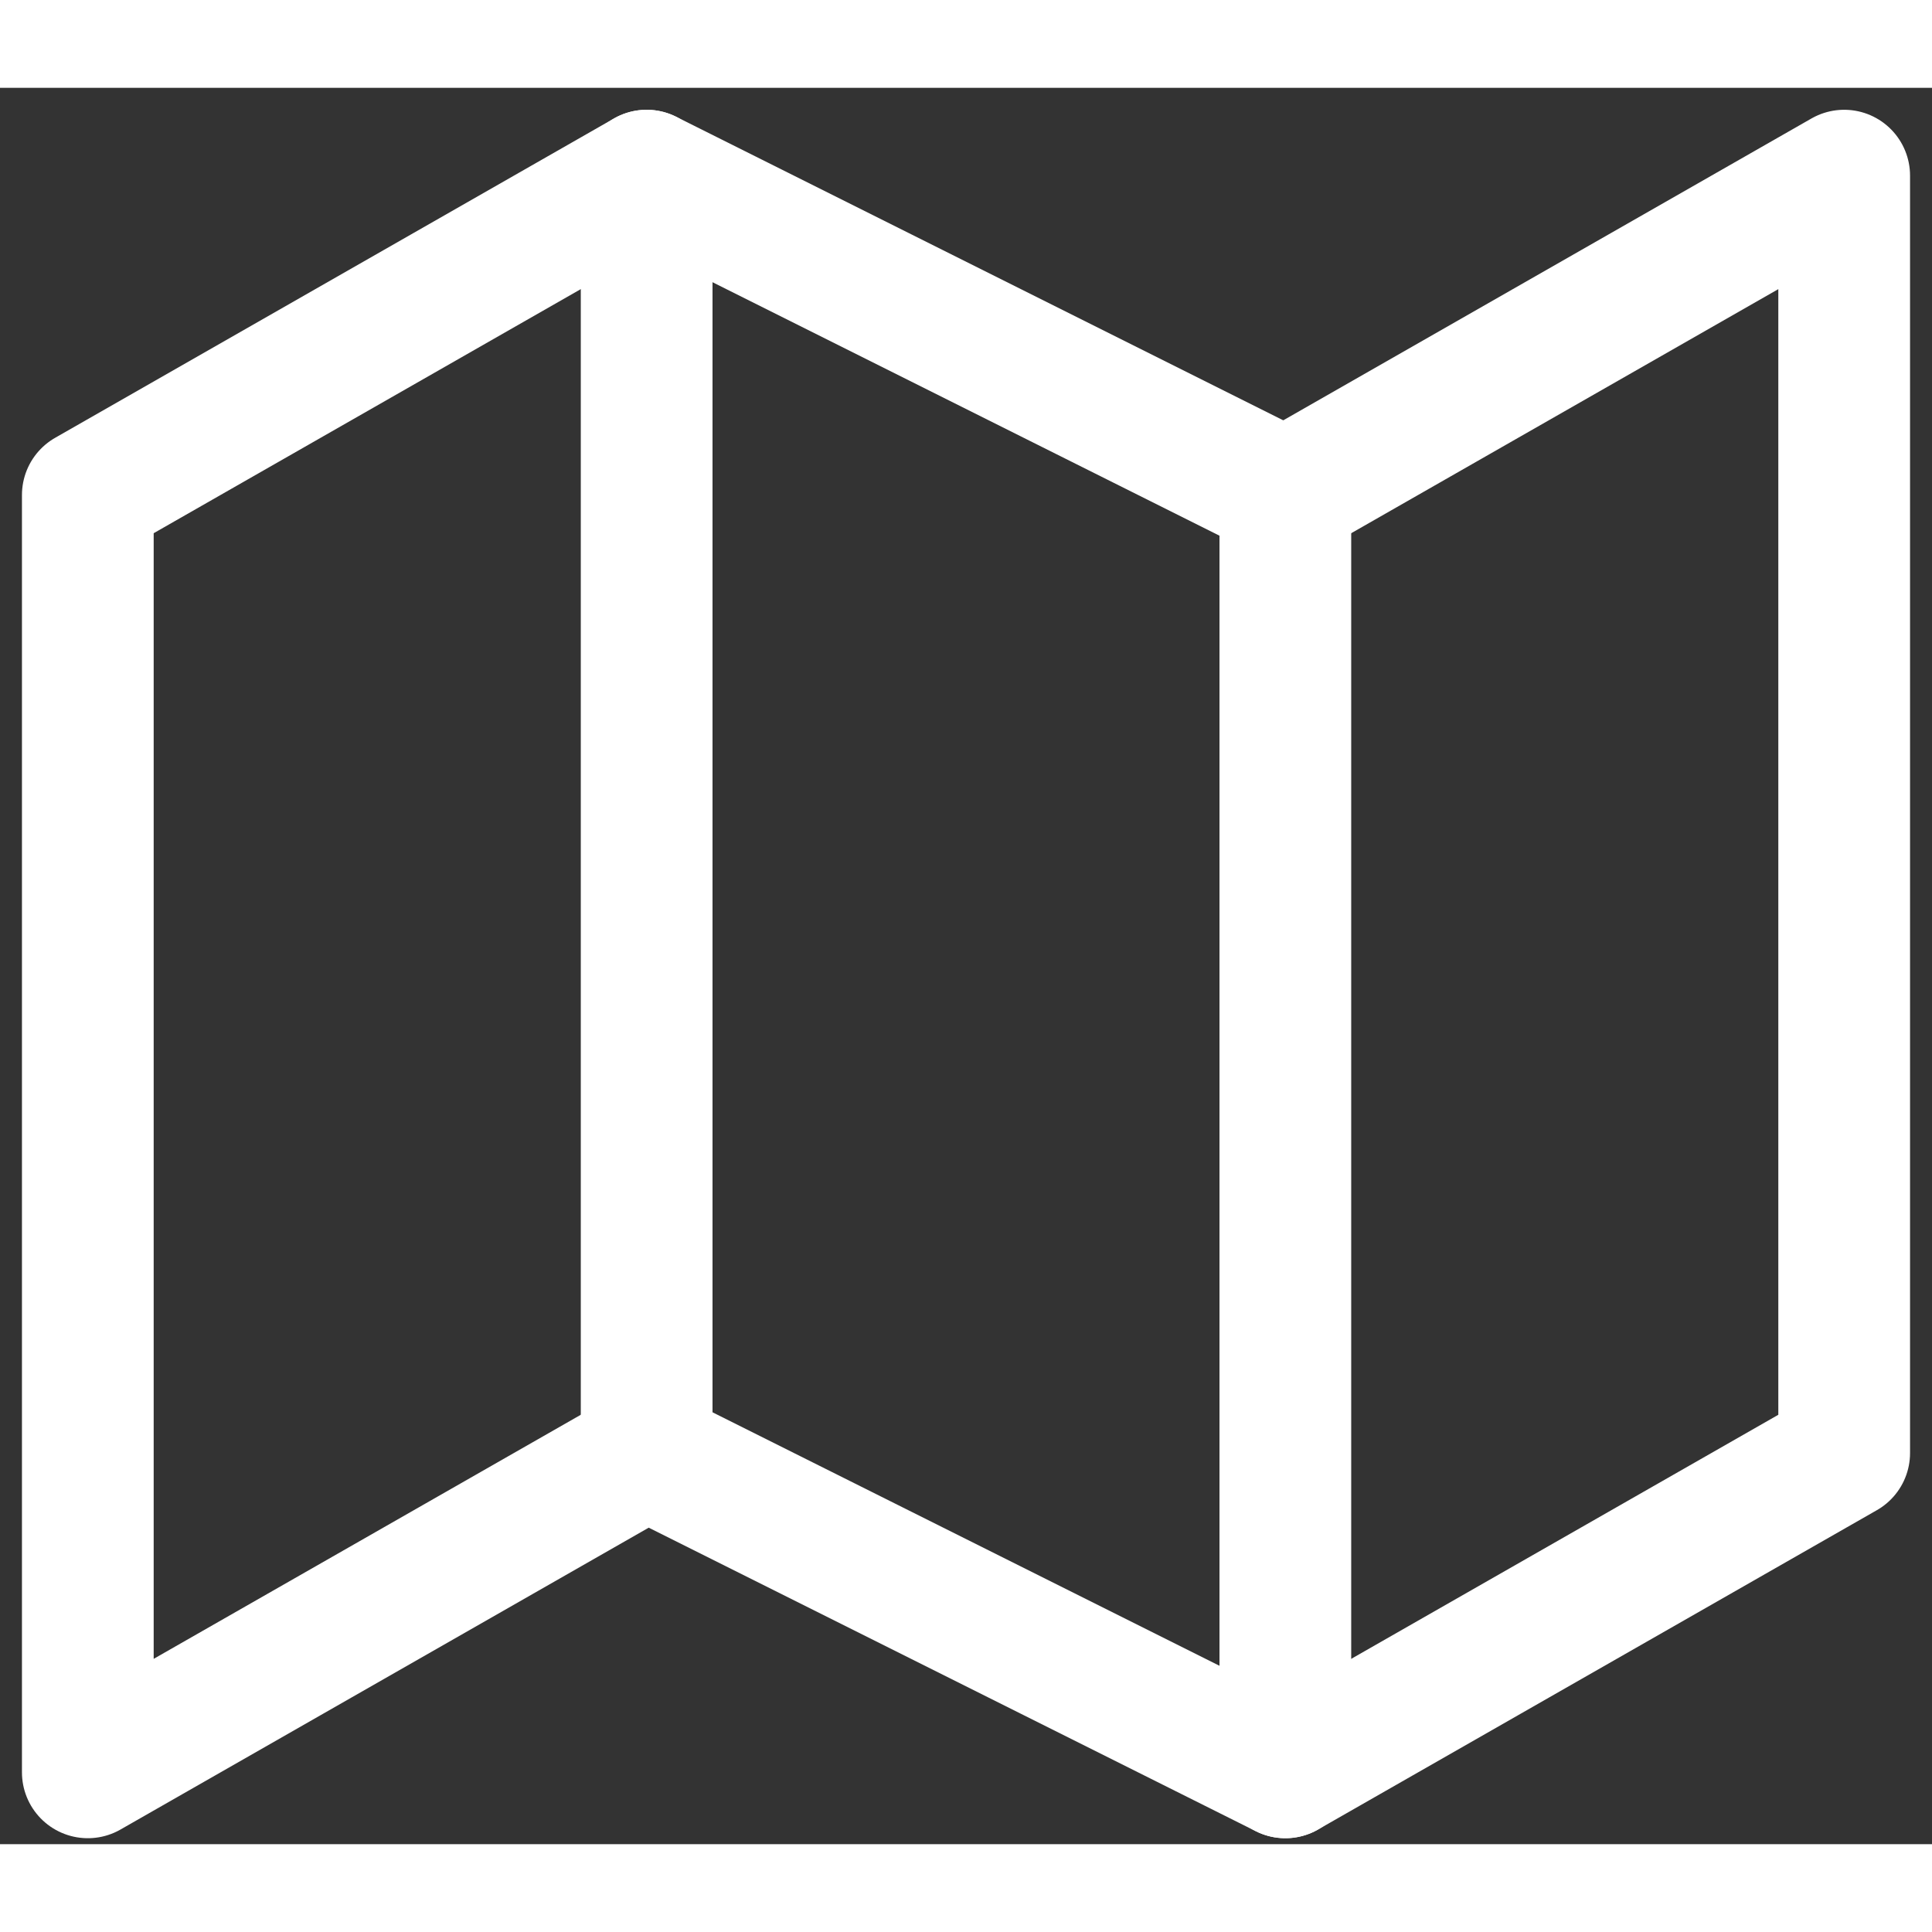 <svg width="30" height="30" viewBox="0 0 44 40" fill="none" xmlns="http://www.w3.org/2000/svg">
<rect x="0" y="0" width="44" height="40" fill="#333333" stroke="none"/>
<path d="M2 9.273V38.364L14.727 31.091L29.273 38.364L42 31.091V2L29.273 9.273L14.727 2L2 9.273Z" stroke="#fff" stroke-width="3" stroke-linecap="round" stroke-linejoin="round"/>
<path d="M14.727 2V31.091" stroke="#fff" stroke-width="3" stroke-linecap="round" stroke-linejoin="round"/>
<path d="M29.273 9.273V38.364" stroke="#fff" stroke-width="3" stroke-linecap="round" stroke-linejoin="round"/>
</svg>
